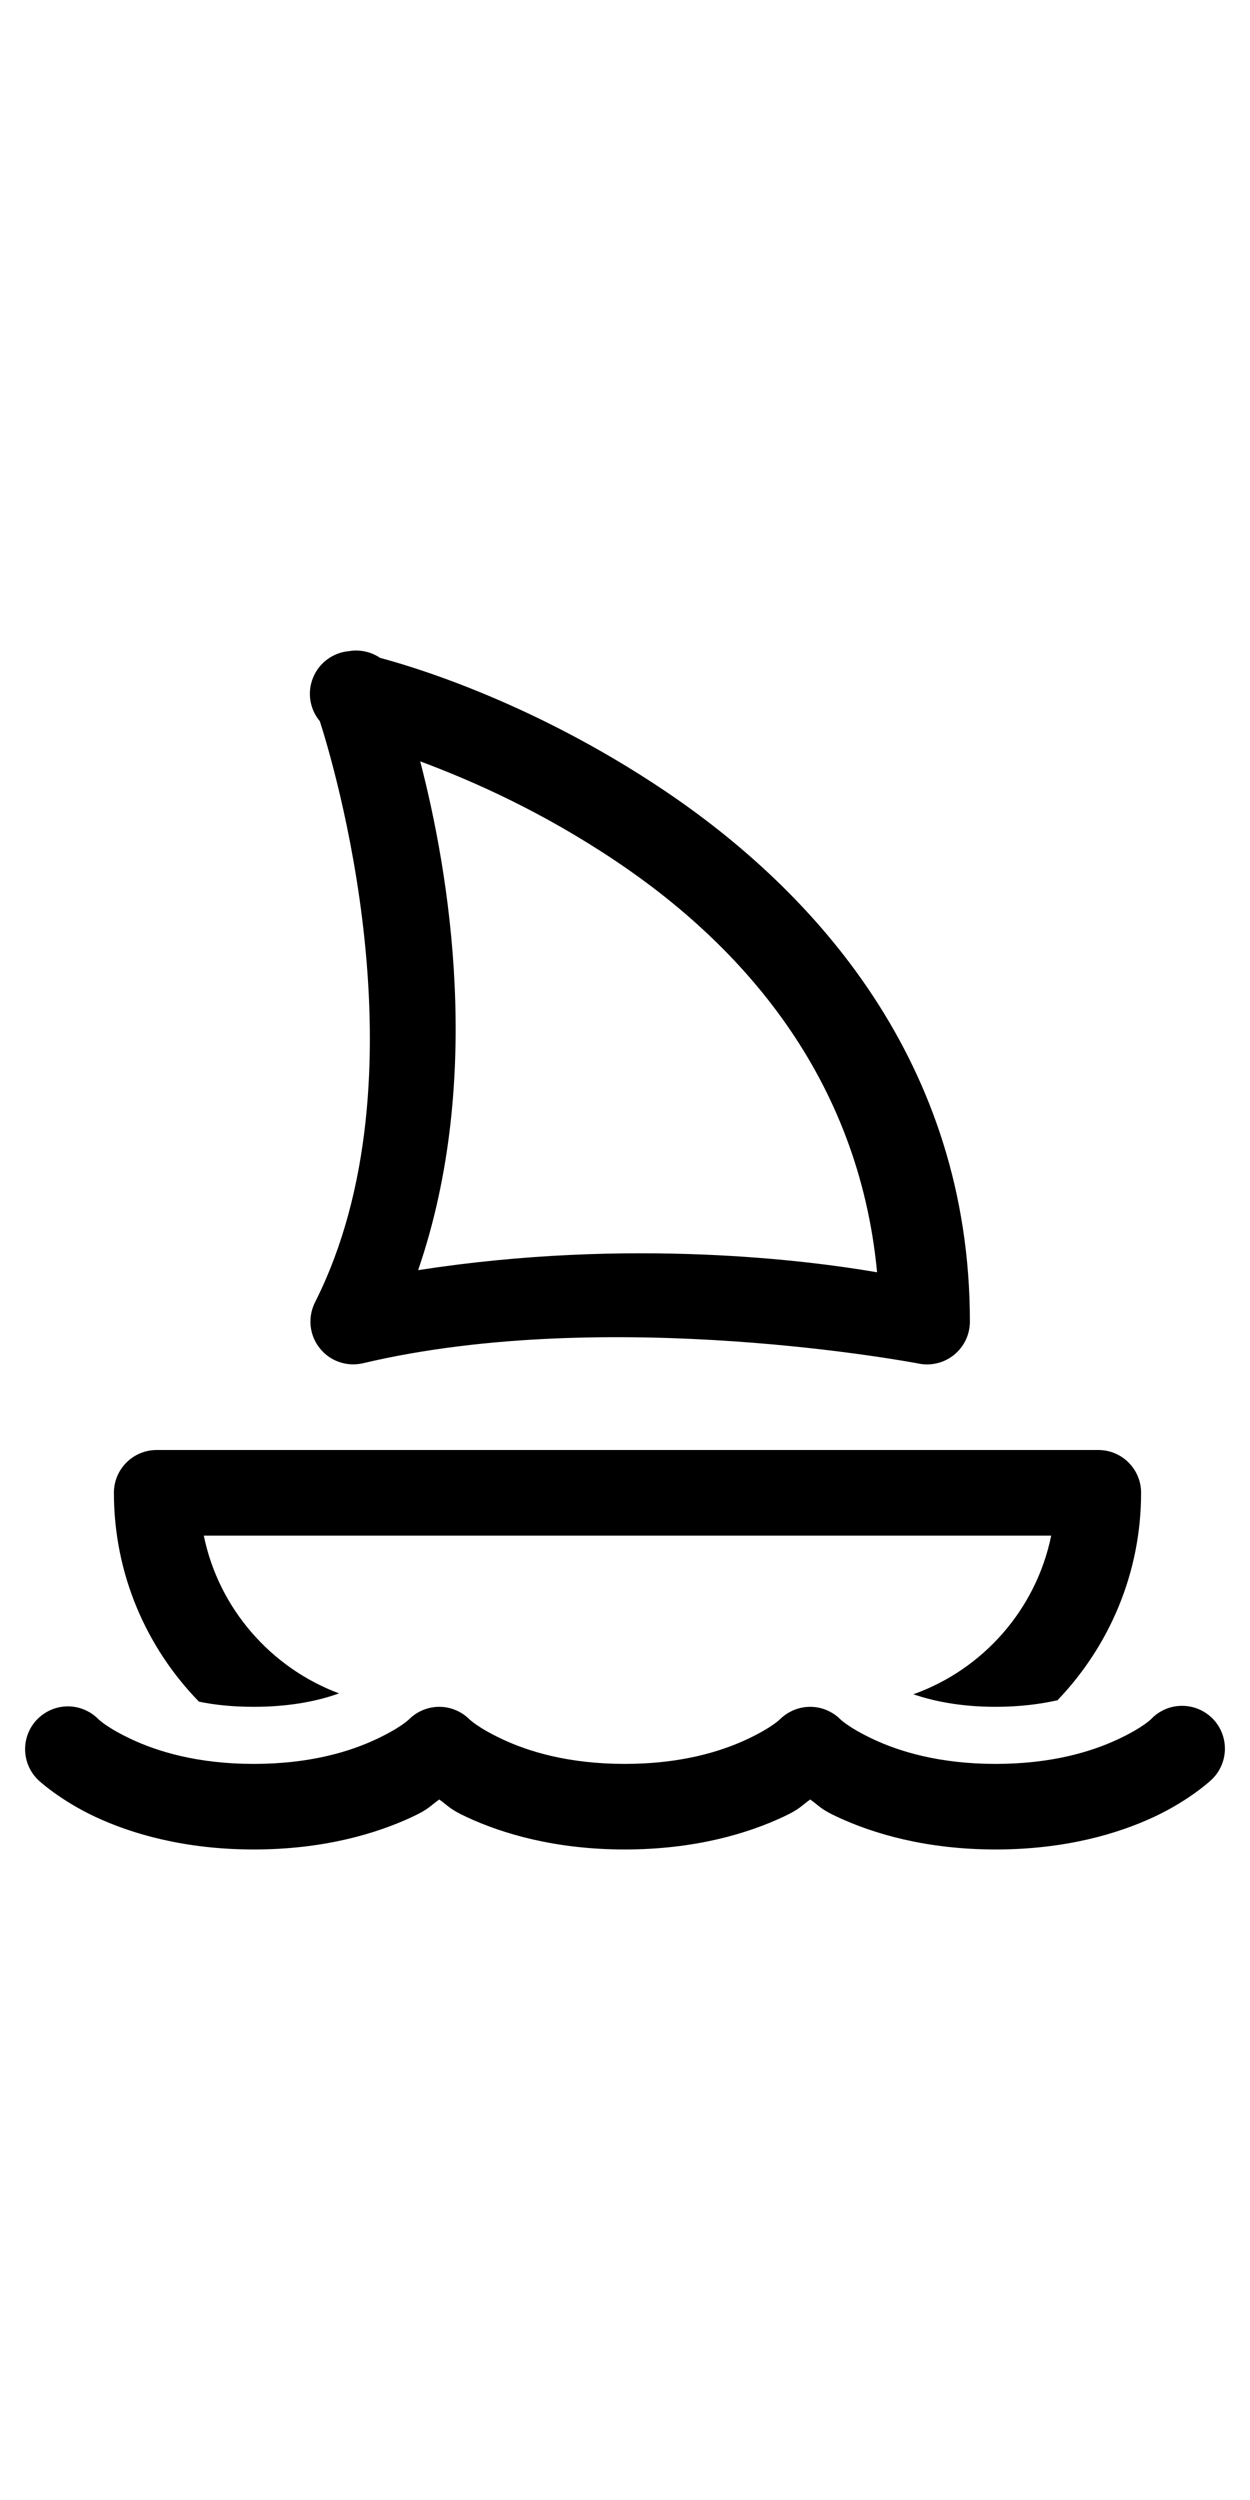 <svg width="24" height="48" viewBox="0 0 24 48" fill="none" xmlns="http://www.w3.org/2000/svg">
<path d="M6.875 12.491C6.817 12.488 6.758 12.492 6.701 12.502C6.551 12.515 6.408 12.569 6.286 12.658C6.165 12.747 6.07 12.867 6.013 13.006C5.955 13.145 5.936 13.296 5.959 13.445C5.982 13.594 6.045 13.733 6.141 13.848C6.36 14.528 8.244 20.653 6.048 25.005C5.978 25.145 5.949 25.302 5.964 25.457C5.98 25.613 6.04 25.761 6.137 25.883C6.234 26.006 6.363 26.099 6.511 26.15C6.659 26.202 6.818 26.21 6.97 26.174C11.744 25.045 17.64 26.181 17.64 26.181C17.759 26.205 17.882 26.202 18 26.172C18.118 26.143 18.228 26.087 18.322 26.01C18.416 25.933 18.491 25.836 18.543 25.727C18.595 25.617 18.622 25.497 18.622 25.375C18.622 20.395 15.637 17.112 12.749 15.174C10.118 13.408 7.744 12.751 7.299 12.632C7.173 12.547 7.027 12.498 6.875 12.491V12.491ZM8.068 14.618C9.075 14.994 10.397 15.576 11.833 16.539C14.246 18.159 16.483 20.672 16.84 24.428C15.562 24.207 12.112 23.753 8.028 24.387C9.291 20.712 8.622 16.745 8.068 14.618ZM3.009 27.84C2.555 27.84 2.187 28.207 2.187 28.662C2.187 30.224 2.812 31.637 3.82 32.672C4.116 32.733 4.461 32.771 4.872 32.771C5.606 32.771 6.143 32.645 6.51 32.513C5.201 32.025 4.198 30.881 3.913 29.484H20.183C19.893 30.903 18.874 32.053 17.537 32.53C17.904 32.656 18.425 32.771 19.116 32.771C19.592 32.771 19.986 32.716 20.304 32.645C21.296 31.609 21.909 30.207 21.909 28.662C21.909 28.207 21.542 27.84 21.087 27.84H3.009ZM22.7 32.752C22.589 32.751 22.479 32.773 22.377 32.816C22.274 32.86 22.182 32.923 22.105 33.003C22.105 33.003 21.949 33.168 21.461 33.396C20.973 33.624 20.208 33.867 19.116 33.867C18.025 33.867 17.26 33.624 16.772 33.396C16.285 33.168 16.127 33.003 16.127 33.003C15.974 32.855 15.769 32.771 15.555 32.771C15.342 32.771 15.137 32.855 14.983 33.003C14.983 33.003 14.827 33.168 14.339 33.396C13.851 33.624 13.087 33.867 11.995 33.867C10.903 33.867 10.138 33.624 9.651 33.396C9.163 33.168 9.005 33.003 9.005 33.003C8.852 32.855 8.647 32.771 8.433 32.771C8.22 32.771 8.015 32.855 7.862 33.003C7.862 33.003 7.705 33.168 7.217 33.396C6.73 33.624 5.965 33.867 4.873 33.867C3.781 33.867 3.017 33.624 2.529 33.396C2.041 33.168 1.884 33.003 1.884 33.003C1.806 32.925 1.713 32.864 1.612 32.823C1.51 32.781 1.401 32.761 1.291 32.762C1.127 32.765 0.968 32.816 0.834 32.91C0.7 33.003 0.596 33.134 0.537 33.287C0.478 33.439 0.466 33.606 0.502 33.765C0.538 33.925 0.621 34.07 0.74 34.182C0.74 34.182 1.148 34.565 1.833 34.885C2.518 35.205 3.534 35.51 4.873 35.51C6.212 35.51 7.228 35.205 7.913 34.885C8.239 34.733 8.247 34.683 8.434 34.55C8.62 34.683 8.629 34.733 8.955 34.885C9.64 35.205 10.656 35.51 11.995 35.51C13.334 35.51 14.35 35.205 15.035 34.885C15.361 34.733 15.369 34.683 15.556 34.55C15.742 34.683 15.75 34.733 16.077 34.885C16.762 35.205 17.778 35.51 19.116 35.51C20.455 35.51 21.471 35.205 22.156 34.885C22.841 34.565 23.249 34.182 23.249 34.182C23.372 34.071 23.458 33.925 23.496 33.764C23.535 33.603 23.523 33.434 23.464 33.279C23.405 33.124 23.3 32.991 23.163 32.897C23.027 32.803 22.866 32.752 22.7 32.752V32.752Z" fill="black"/>
</svg>
